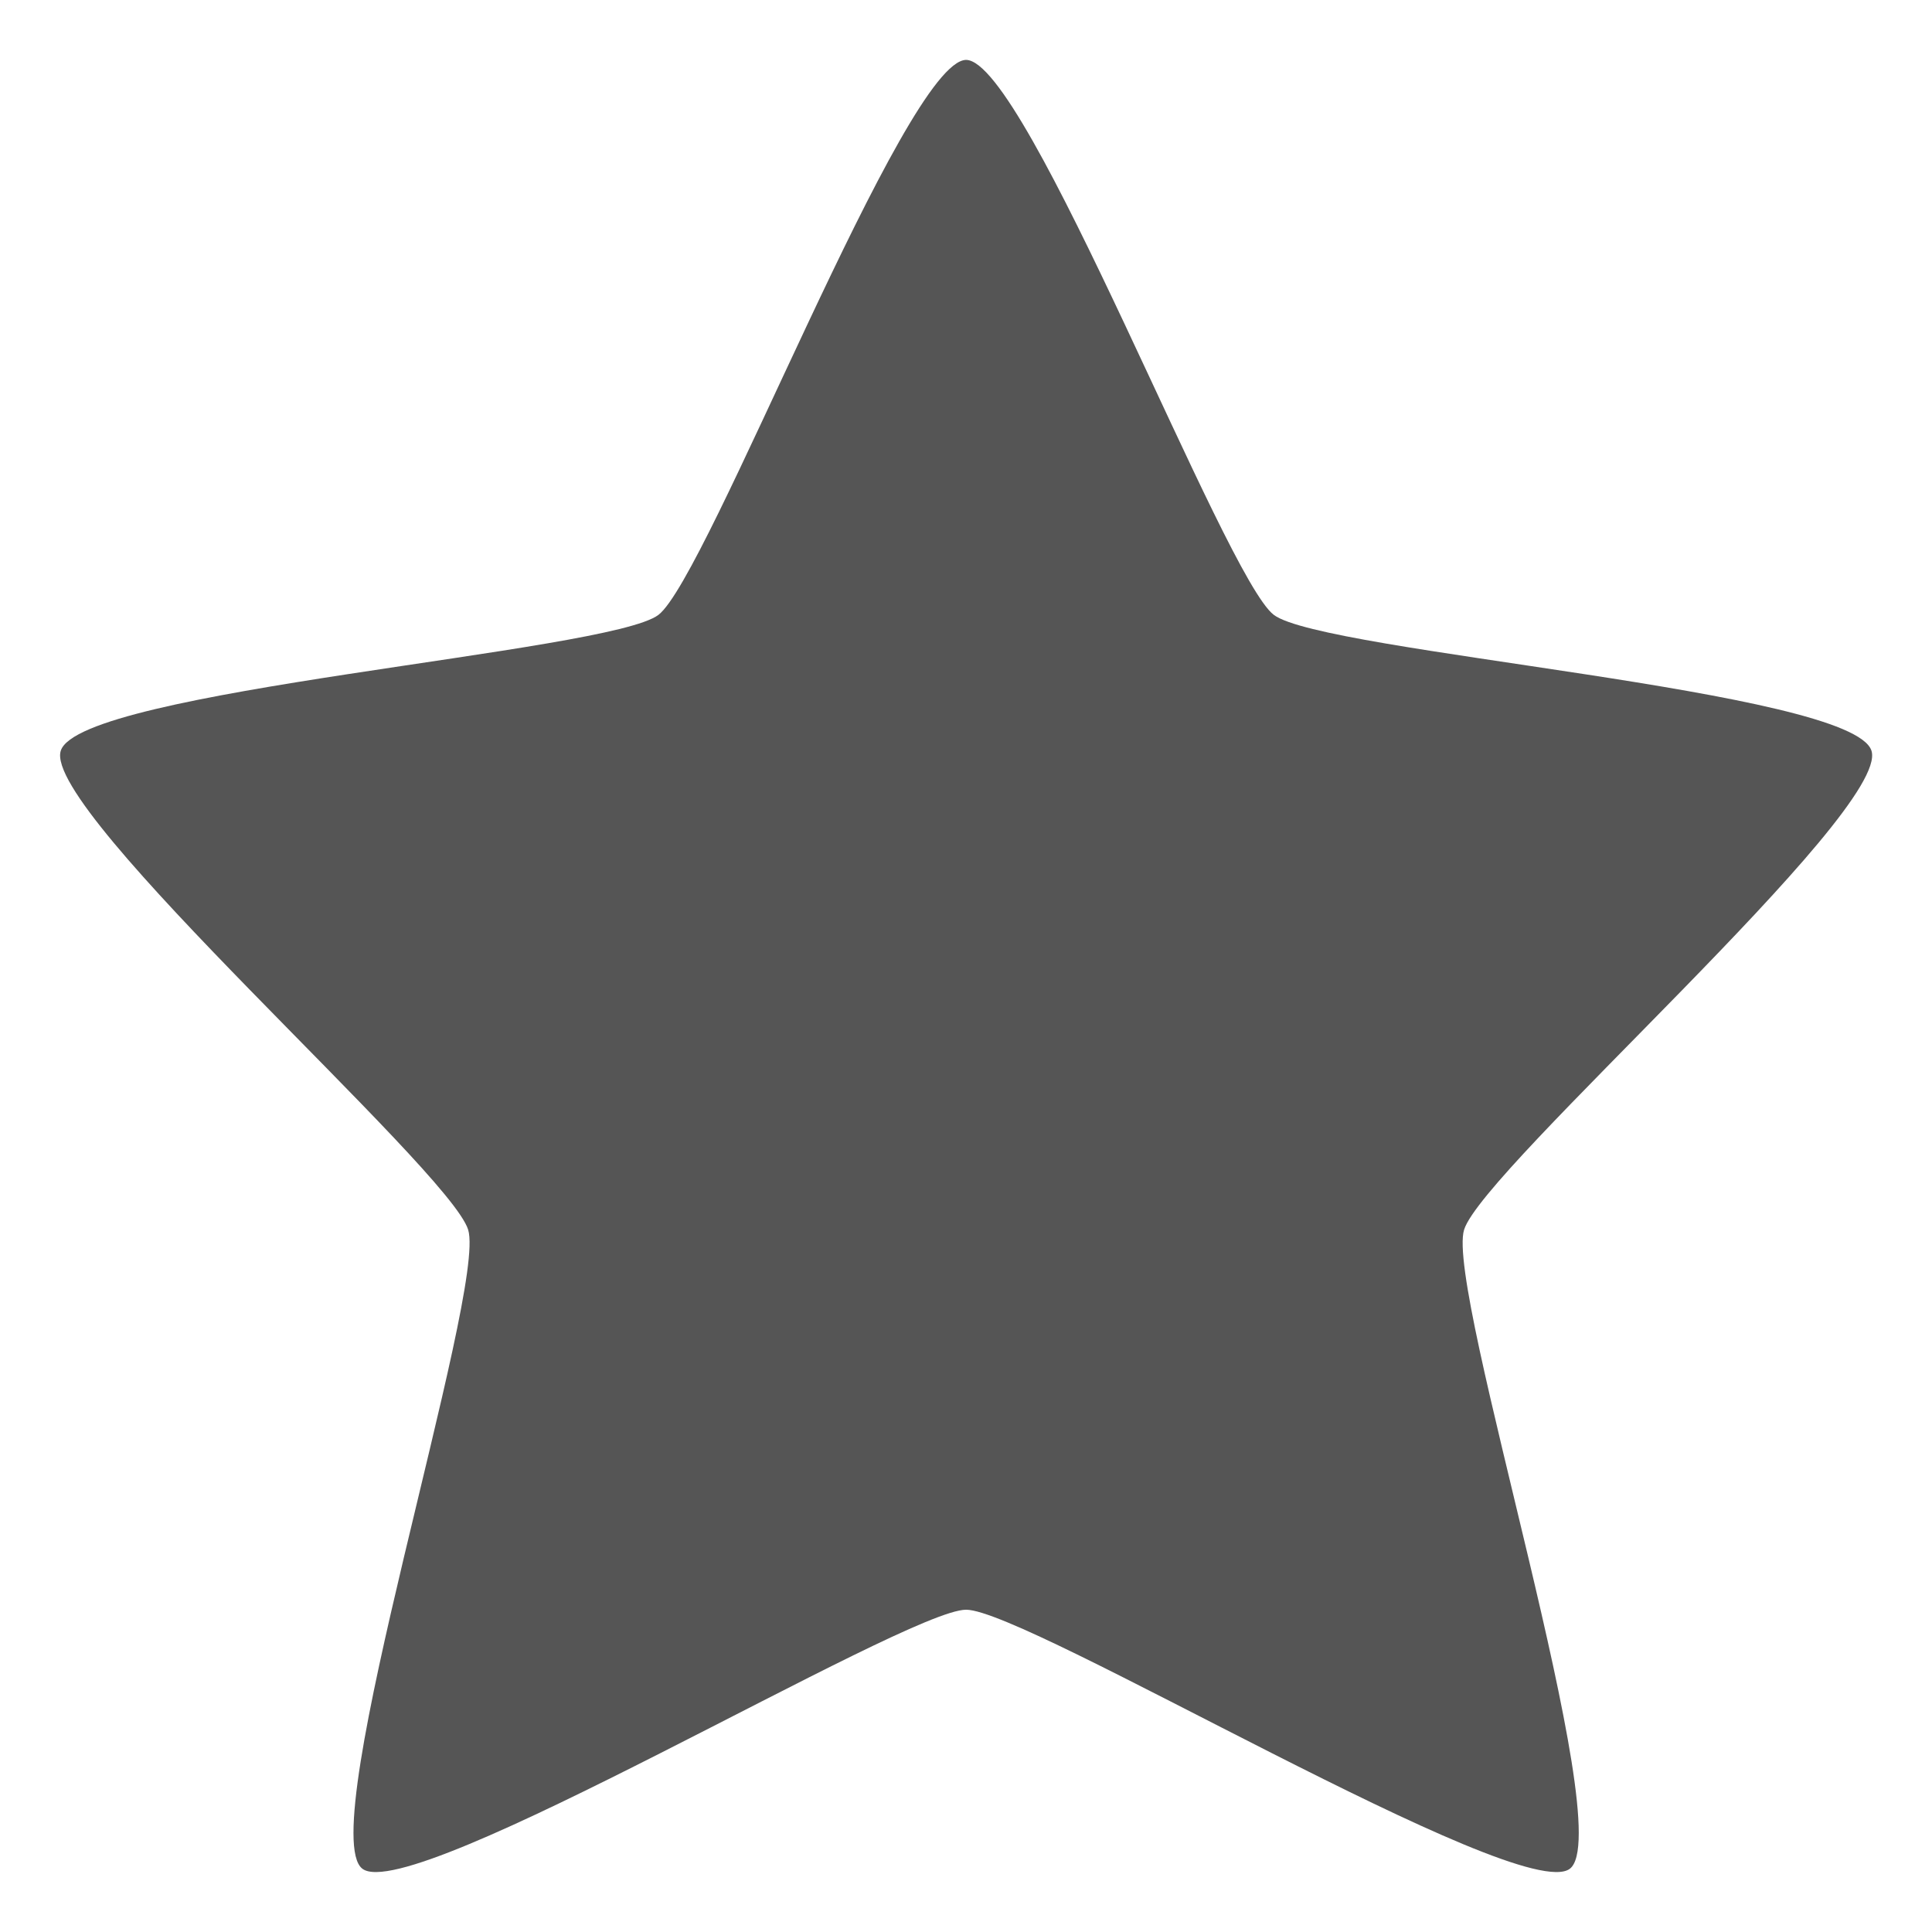 <svg width="16" height="16" version="1.1" viewBox="0 0 16 16" xmlns="http://www.w3.org/2000/svg">
 <path d="m8 0.496c0.506 0 2.139 4.284 2.549 4.596 0.41 0.313 4.793 0.62 4.95 1.126 0.157 0.506-3.218 3.461-3.374 3.966-0.157 0.506 1.286 4.979 0.876 5.292-0.41 0.313-4.494-2.145-5-2.145-0.506 0-4.59 2.458-5 2.145-0.41-0.313 1.032-4.786 0.876-5.292-0.157-0.506-3.531-3.461-3.374-3.966 0.157-0.506 4.54-0.813 4.95-1.126 0.41-0.313 2.042-4.596 2.549-4.596z" fill="#555555"/>
</svg>
